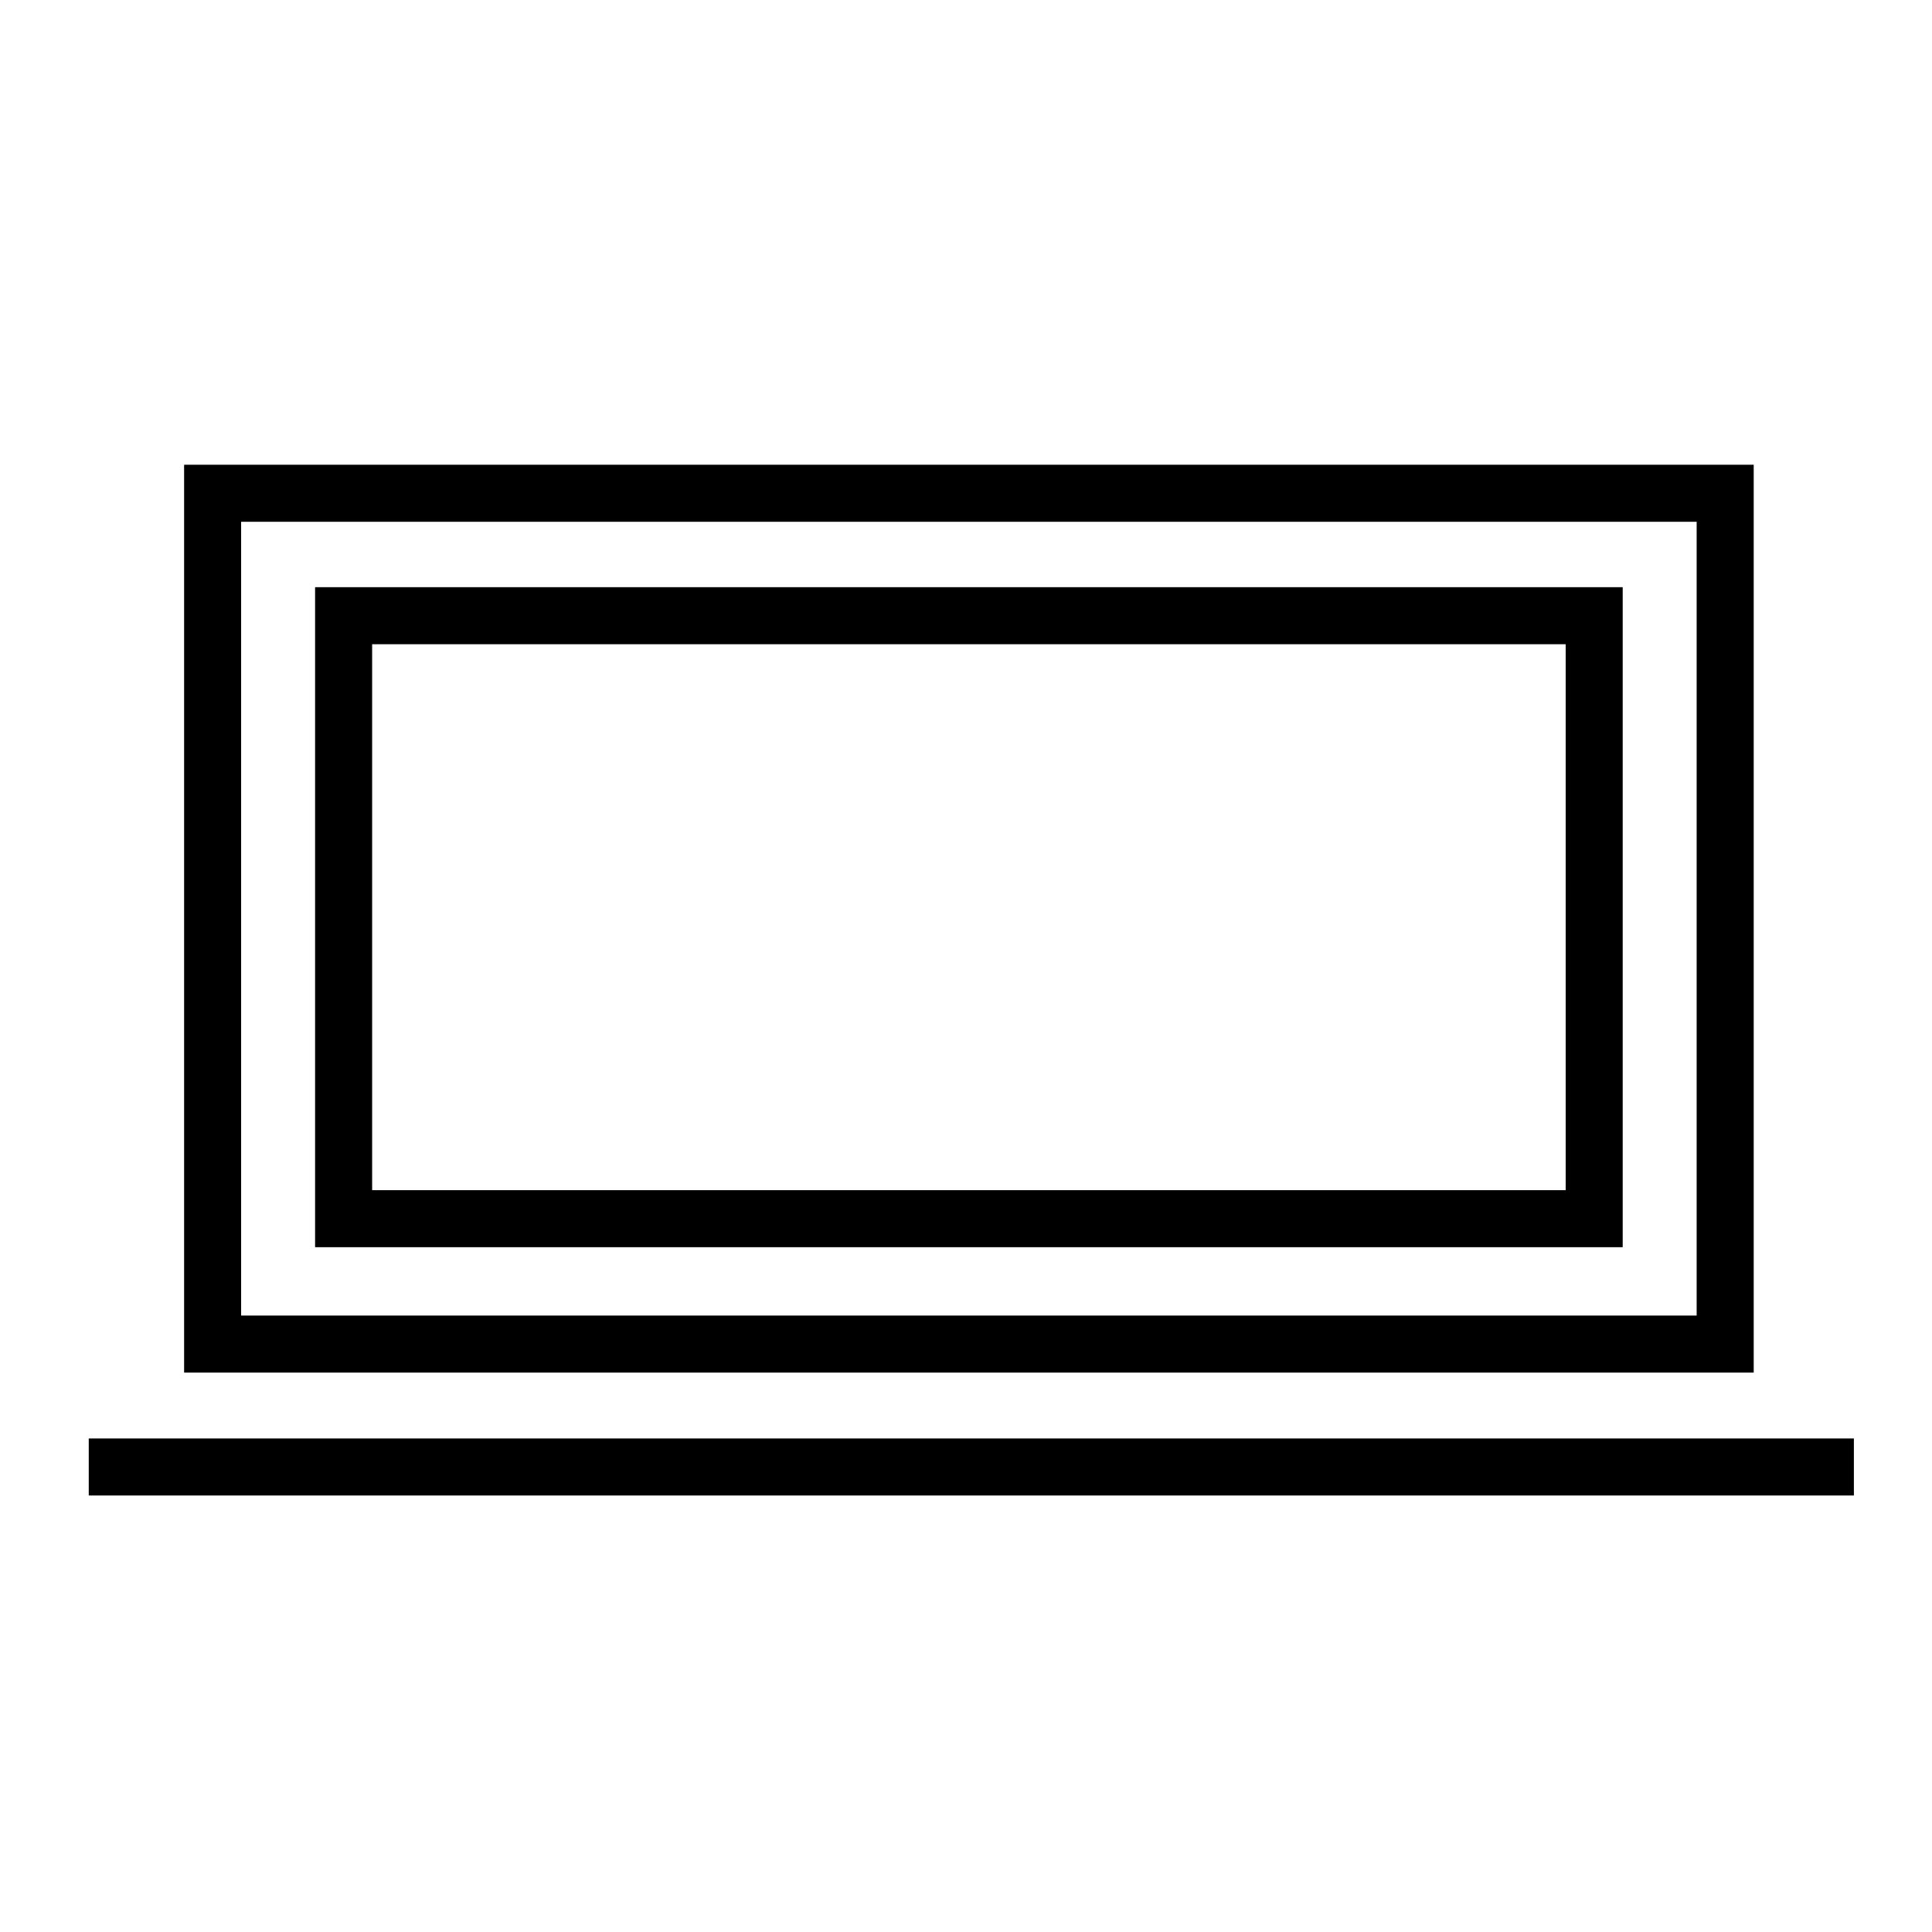 <?xml version="1.0" encoding="UTF-8"?>
<!-- The Best Svg Icon site in the world: iconSvg.co, Visit us! https://iconsvg.co -->
<svg fill="#000000" width="800px" height="800px" version="1.1" viewBox="144 144 512 512" xmlns="http://www.w3.org/2000/svg">
 <g>
  <path d="m608.75 507.75h-415.96v-240.59h415.96zm-400.85-15.113h385.73v-210.36h-385.73z"/>
  <path d="m574.03 474.52h-346.53v-174.91h346.53zm-331.41-15.113h316.3v-144.68h-316.3z"/>
  <path d="m167.52 525.21h467.78v15.113h-467.78z"/>
 </g>
</svg>